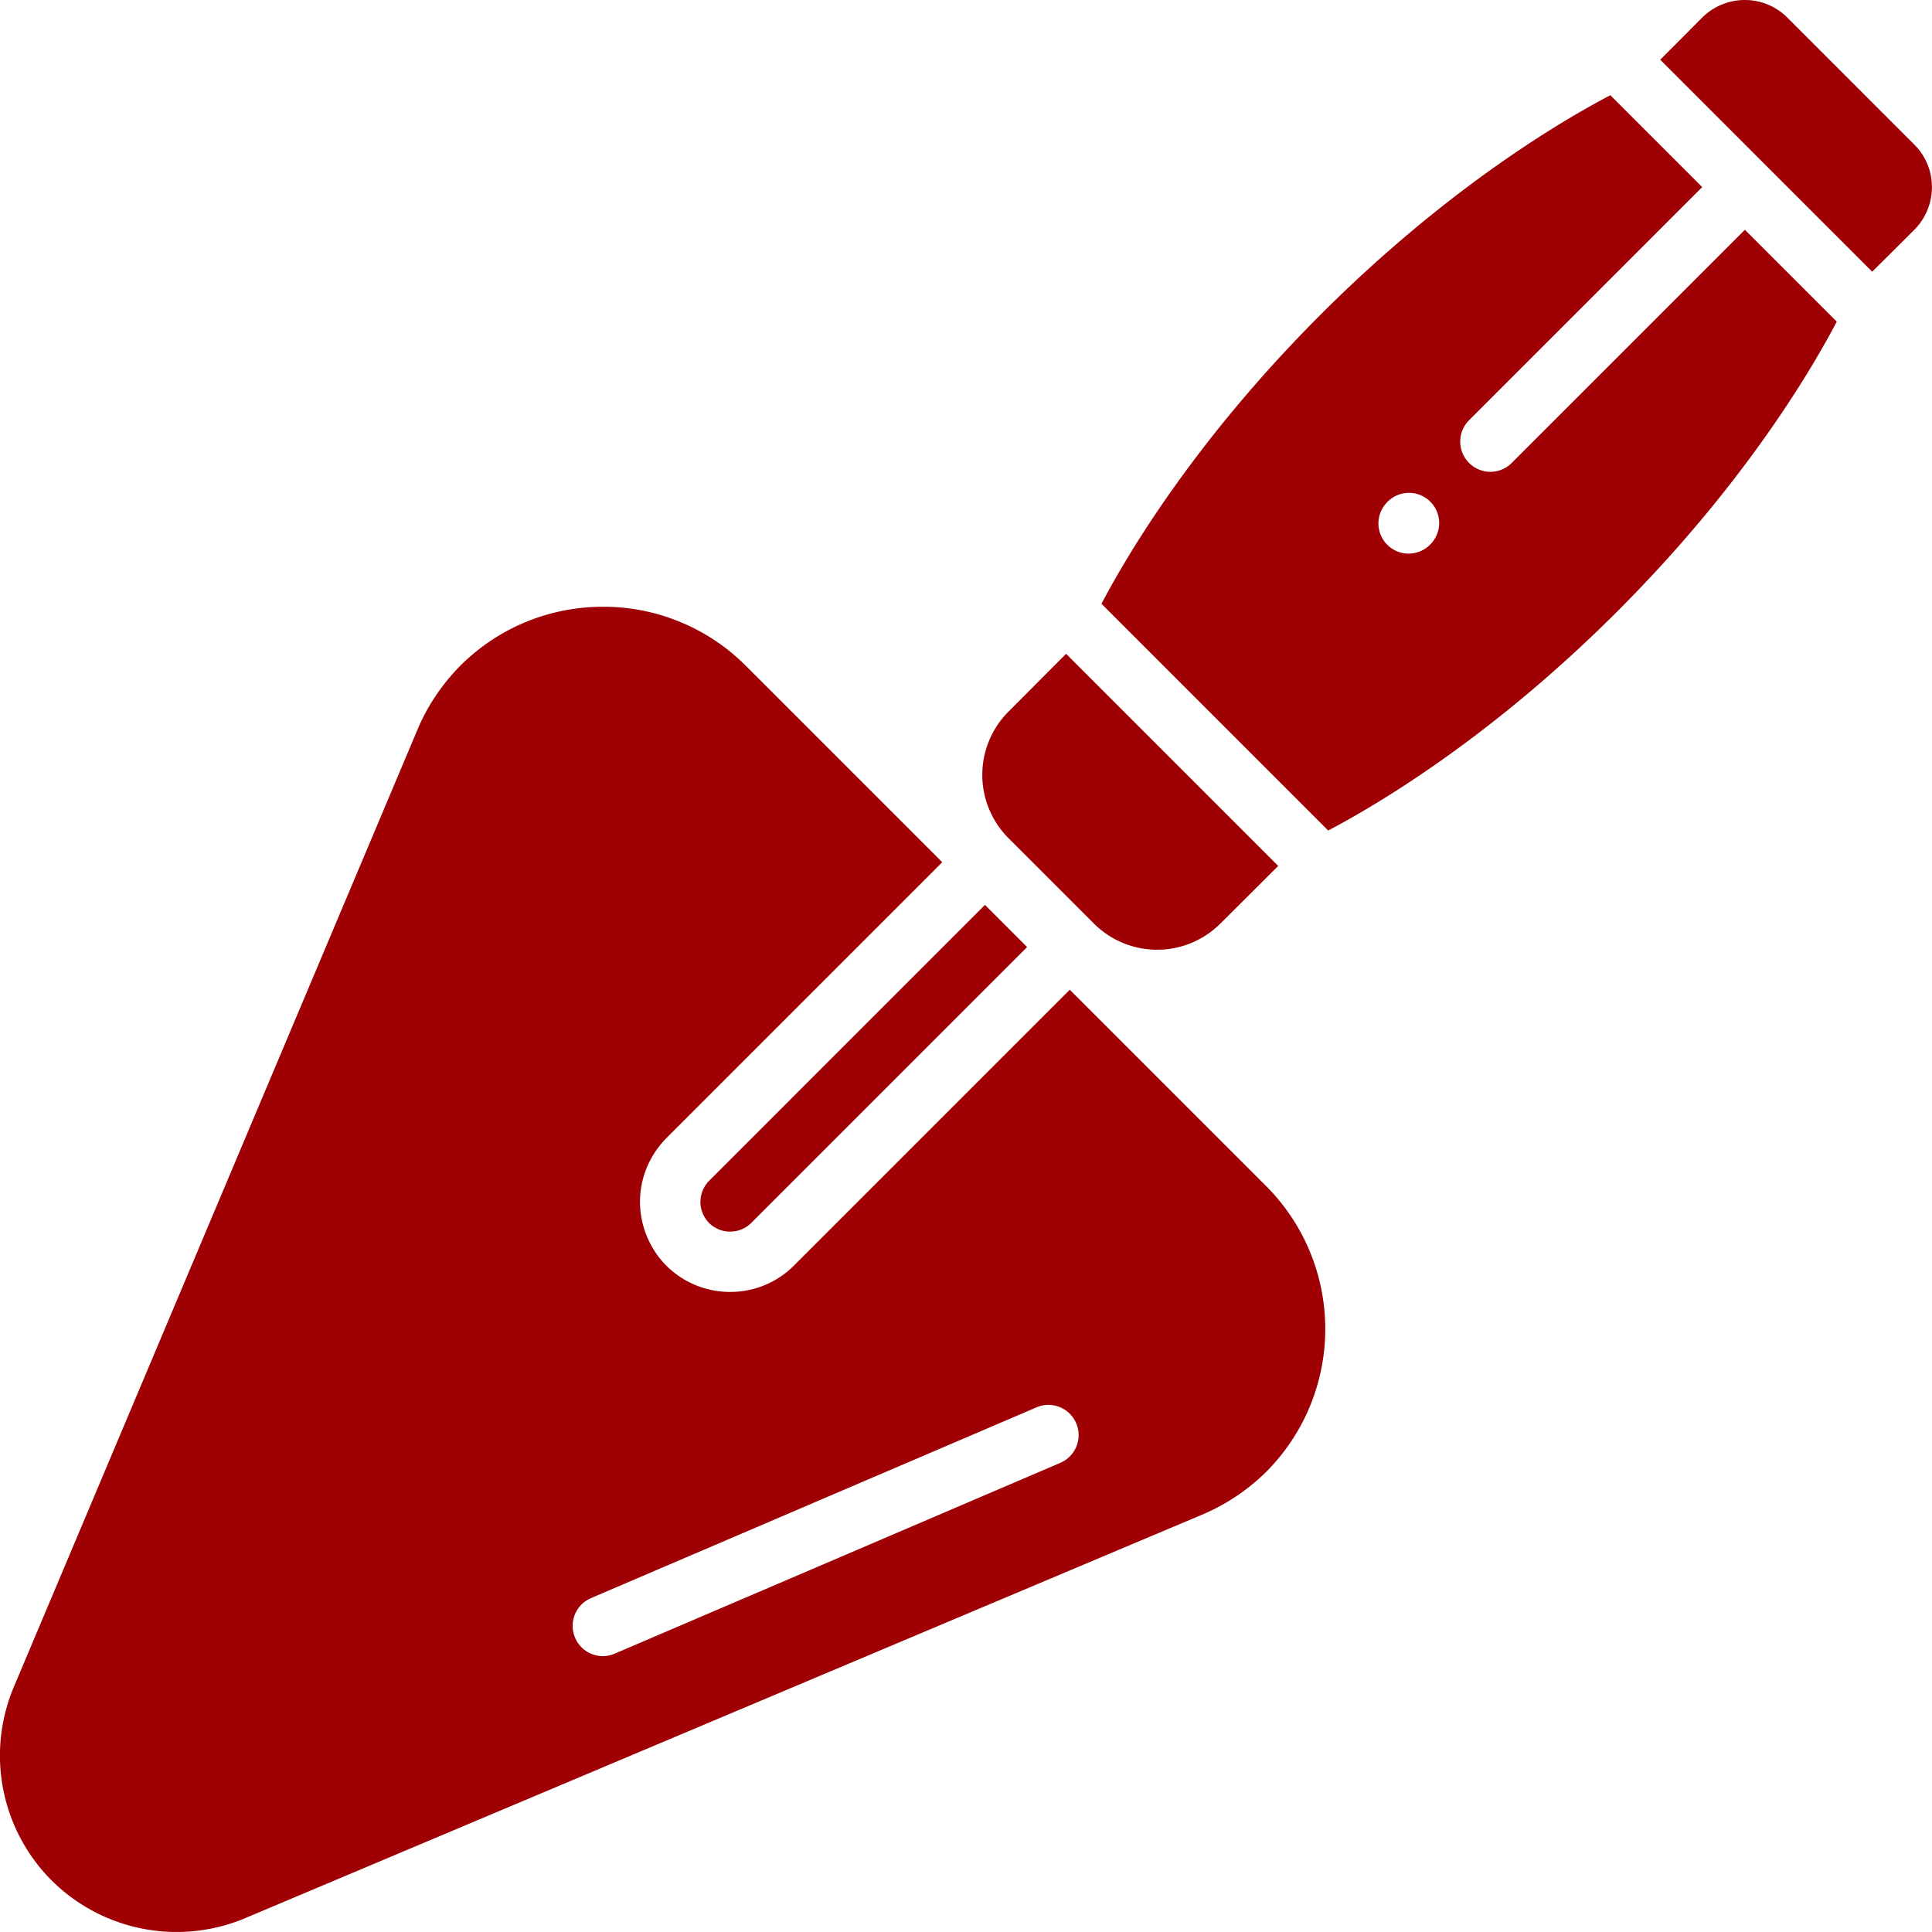 <svg xmlns="http://www.w3.org/2000/svg" version="1.1" xmlns:xlink="http://www.w3.org/1999/xlink" width="512" height="512" x="0" y="0" viewBox="0 0 64 64" style="enable-background:new 0 0 512 512" xml:space="preserve" class=""><g><path d="M36.227 30.584a2.964 2.964 0 0 0 4.21 0l1.906-1.899-7.027-7.027-1.899 1.906a2.964 2.964 0 0 0 0 4.21zM50.079 15.335a.997.997 0 0 1-1.414 0 .999.999 0 0 1 0-1.414l7.723-7.723-3.044-3.044c-1.691.888-5.448 3.119-9.593 7.264-4.144 4.144-6.375 7.895-7.263 9.583l7.51 7.511c1.688-.888 5.439-3.119 9.583-7.264 4.145-4.145 6.376-7.902 7.264-9.593l-3.044-3.044-7.723 7.723zm-2.71 2.711a.999.999 0 1 1-1.414-1.414 1 1 0 1 1 1.414 1.414zM63.422 4.798l-4.22-4.22c-.77-.77-2.03-.77-2.81 0l-1.395 1.401 3.511 3.511h.001v.001l3.51 3.51 1.401-1.395c.77-.78.77-2.04 0-2.81zM23.201 39.81c0 .263.105.516.297.712a.993.993 0 0 0 1.386-.009l9.141-9.141-1.396-1.396-9.14 9.141a1 1 0 0 0-.287.693z" fill="#9e0003" opacity="1" data-original="#000000"></path><path d="m35.438 32.786-9.141 9.141c-.579.58-1.343.87-2.108.87s-1.527-.288-2.111-.865a3.023 3.023 0 0 1-.877-2.122c0-.781.307-1.525.863-2.098l9.15-9.15-6.513-6.513a6.671 6.671 0 0 0-4.72-1.95c-1.72 0-3.42.65-4.73 1.95-.59.6-1.07 1.3-1.4 2.07L.48 55.831a5.852 5.852 0 0 0 1.23 6.46 5.869 5.869 0 0 0 6.46 1.23L39.881 50.15a6.76 6.76 0 0 0 2.07-1.4 6.7 6.7 0 0 0 0-9.451zm-.313 15.673-14.761 6.32a.996.996 0 0 1-1.313-.526 1 1 0 0 1 .525-1.313l14.761-6.32a1 1 0 0 1 .787 1.839z" fill="#9e0003" opacity="1" data-original="#000000"></path></g></svg>